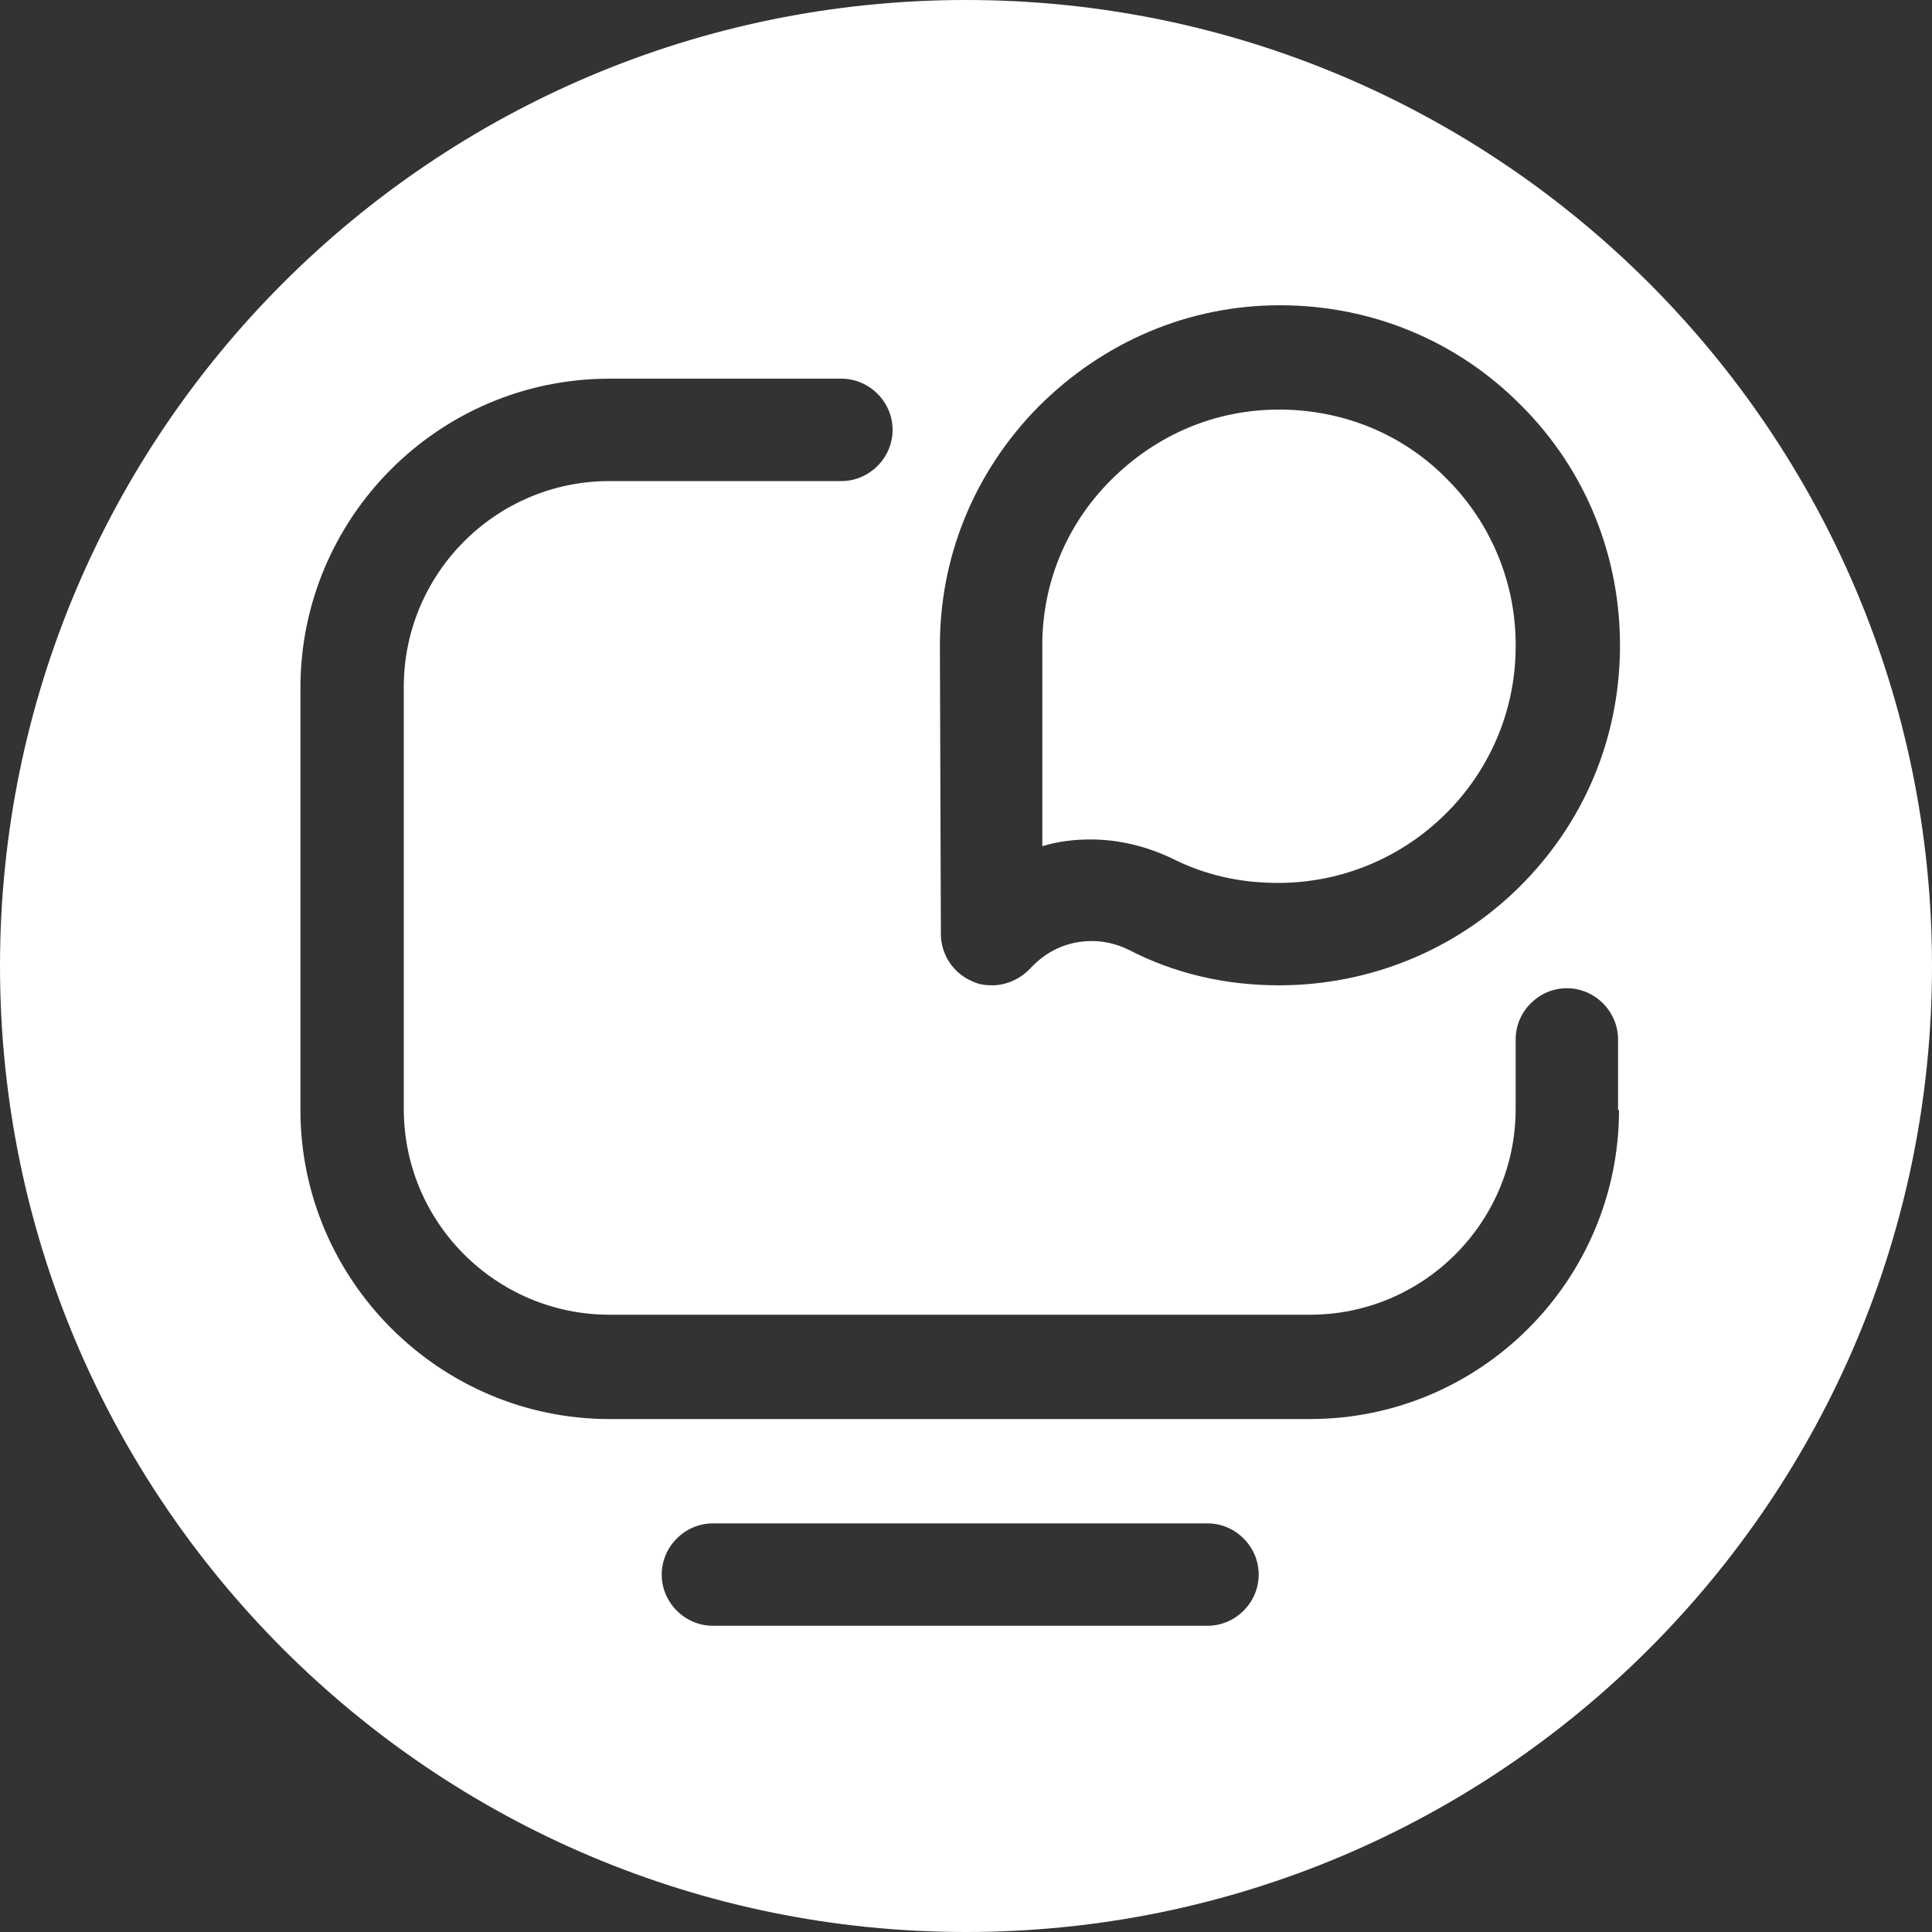 <?xml version="1.0" encoding="utf-8"?>
<!-- Generator: Adobe Illustrator 22.0.1, SVG Export Plug-In . SVG Version: 6.00 Build 0)  -->
<svg version="1.1" xmlns="http://www.w3.org/2000/svg" xmlns:xlink="http://www.w3.org/1999/xlink" x="0px" y="0px"
	 viewBox="0 0 200 200" style="enable-background:new 0 0 200 200;" xml:space="preserve">
<rect x="0" y="0" width="200" height="200" fill="#333333" stroke="none"/>
<style type="text/css">
	.st0{display:none;}
	.st1{display:inline;fill:#FFBF58;}
	.st2{display:inline;}
	.st3{fill:#FFFFFF;}
</style>
<g id="_x30_1" class="st0">
	<path class="st1" d="M100,0C44.8,0,0,44.8,0,100c0,55.2,44.8,100,100,100s100-44.8,100-100C200,44.8,155.2,0,100,0z M75.9,137.4
		c-11.4,0-20.7-10.6-20.7-25.2c0-23.6,15.9-41.9,32.9-49.6l5.6,10.1C79.3,79.8,70,93.6,70,105.3c1.6-1.3,4.5-2.1,7.4-2.1
		c9.8,0,16.4,7.4,16.4,17C93.9,128.4,87.8,137.4,75.9,137.4z M126.8,137.4c-11.4,0-21-10.6-21-25.2c0-23.6,16.2-41.9,33.2-49.6
		l5.6,10.1c-14.3,7.2-23.6,21-23.6,32.6c1.6-1.3,4.2-2.1,7.2-2.1c10.1,0,16.7,7.4,16.7,17C144.8,128.4,138.7,137.4,126.8,137.4z"/>
</g>
<g id="_x30_2" class="st0">
	<g class="st2">
		<g>
			<path class="st3" d="M160.9,97.9c-1.3-9.3-8.3-16.6-17.5-18.1l-11.6-2c-2.6-0.4-4.4-2.7-4.4-5.3l0-31.5c0-3-2.3-5.3-5.2-5.3
				c-3,0-5.5,2.4-5.5,5.3l0,31.5c0,2.6-1.9,4.8-4.4,5.2l-10.5,1.9c-9.1,1.6-16.1,8.9-17.4,18.1l-4.9,36.1c-0.9,6.4-3.6,12.3-7.9,17
				h72c6.2,0,12-2.7,16.1-7.3c4.1-4.6,5.9-10.8,5.1-16.9L160.9,97.9z M94.9,100.3c0-2.9,2.4-5.3,5.3-5.3H145c2.9,0,5.3,2.4,5.3,5.3
				c0,2.9-2.4,5.3-5.3,5.3h-44.8C97.2,105.6,94.9,103.2,94.9,100.3z M108.4,133.3c-0.5,2.5-2.7,4.3-5.2,4.3c-0.4,0-0.7,0-1.1-0.1
				c-2.9-0.6-4.8-3.4-4.2-6.3c0.5-2.3,0.6-4.7,0.2-7.1l-0.6-4.4c-0.4-2.9,1.6-5.6,4.6-6c2.9-0.4,5.6,1.6,6,4.6l0.6,4.4
				C109.2,126.2,109.1,129.8,108.4,133.3z M129.7,133.3c-0.5,2.5-2.7,4.3-5.2,4.3c-0.4,0-0.7,0-1.1-0.1c-2.9-0.6-4.8-3.4-4.2-6.3
				c0.5-2.3,0.5-4.7,0.2-7.1l-0.6-4.4c-0.4-2.9,1.6-5.6,4.6-6c2.9-0.4,5.6,1.6,6,4.6l0.6,4.4C130.5,126.2,130.4,129.8,129.7,133.3z
				 M151.1,133.3c-0.5,2.5-2.7,4.3-5.2,4.3c-0.4,0-0.7,0-1.1-0.1c-2.9-0.6-4.8-3.4-4.2-6.3c0.5-2.3,0.5-4.7,0.2-7.1l-0.6-4.4
				c-0.4-2.9,1.6-5.6,4.6-6c2.9-0.4,5.6,1.6,6,4.6l0.6,4.4C151.9,126.2,151.8,129.8,151.1,133.3z M100,0C44.8,0,0,44.8,0,100
				c0,55.2,44.8,100,100,100c55.2,0,100-44.8,100-100C200,44.8,155.2,0,100,0z M67.4,53.9c3.7,0,6.7,3,6.7,6.7c0,3.7-3,6.7-6.7,6.7
				s-6.7-3-6.7-6.7C60.7,56.9,63.7,53.9,67.4,53.9z M63.4,108.5c0,3.7-3,6.7-6.7,6.7s-6.7-3-6.7-6.7c0-3.7,3-6.7,6.7-6.7
				S63.4,104.8,63.4,108.5z M45.7,37.3c3.7,0,6.7,3,6.7,6.7c0,3.7-3,6.7-6.7,6.7s-6.7-3-6.7-6.7C39.1,40.3,42.1,37.3,45.7,37.3z
				 M45.7,78.4c3.7,0,6.7,3,6.7,6.7c0,3.7-3,6.7-6.7,6.7s-6.7-3-6.7-6.7C39.1,81.4,42.1,78.4,45.7,78.4z M45.7,126.9
				c3.7,0,6.7,3,6.7,6.7c0,3.7-3,6.7-6.7,6.7s-6.7-3-6.7-6.7C39.1,129.9,42.1,126.9,45.7,126.9z M167.8,150.6
				c-6.1,7-14.9,11-24.1,11H44.4c-2.9,0-5.3-2.4-5.3-5.3c0-2.9,2.4-5.3,5.3-5.3h3.4c10.6,0,19.7-7.9,21.2-18.5l4.9-36.1
				c1.9-13.8,12.3-24.7,26.1-27.2l6.1-1.1l0-27c0-8.8,7.2-16,16.2-16c4.3,0,8.3,1.7,11.3,4.7c3,3,4.6,7,4.6,11.3l0,27l7.2,1.2
				c6.8,1.2,12.8,4.4,17.6,9.3c4.8,4.9,7.8,11.1,8.7,17.9l3.9,28.8C176.7,134.4,173.9,143.7,167.8,150.6z"/>
		</g>
	</g>
</g>
<g id="_x30_3" class="st0">
	<g class="st2">
		<g>
			<path class="st3" d="M156.2,85.4c0.9-1.9,0.2-4.2-1.7-5.1l-8.3-4.4c-4-2.1-6.7-5.9-7.5-10.3l-1.6-9.3c-0.4-2.1-2.3-3.5-4.4-3.2
				l-9.4,1.3c-4.5,0.6-8.9-0.8-12.2-4l-6.8-6.6c-1.5-1.5-3.9-1.5-5.4,0l-6.8,6.6c-3.3,3.1-7.7,4.6-12.2,4L70.7,53
				c-2.1-0.3-4,1.1-4.4,3.2l-1.6,9.3c-0.8,4.4-3.5,8.2-7.5,10.3l-8.3,4.4c-1.9,1-2.6,3.3-1.7,5.1l4.2,8.5c2,4.1,2,8.7,0,12.8
				l-4.2,8.5c-0.9,1.9-0.2,4.2,1.7,5.1l8.3,4.4c4,2.1,6.7,5.9,7.5,10.3l1.6,9.3c0.4,2.1,2.3,3.5,4.4,3.2l9.4-1.3
				c0.7-0.1,1.4-0.1,2.1-0.1c3.8,0,7.3,1.4,10.1,4.1l6.8,6.6c1.5,1.5,3.9,1.5,5.4,0l6.8-6.6c3.2-3.1,7.7-4.6,12.2-4l9.4,1.3
				c2.1,0.3,4-1.1,4.4-3.2l1.6-9.3c0.8-4.4,3.5-8.2,7.5-10.3l8.3-4.4c1.9-1,2.6-3.3,1.7-5.1l-4.2-8.5c-2-4.1-2-8.7,0-12.8
				L156.2,85.4z M129,92L108,113.2c-3.1,3.2-7.3,4.9-11.7,4.9c-4.4,0-8.6-1.7-11.7-4.9l-10.2-10.3c-2.1-2.1-2.1-5.5,0-7.5
				c2.1-2.1,5.5-2.1,7.5,0L92,105.7c1.1,1.1,2.6,1.7,4.2,1.7c1.6,0,3.1-0.6,4.2-1.7l21.1-21.2c2.1-2.1,5.5-2.1,7.5,0
				C131.1,86.6,131.1,89.9,129,92z M100,0C44.8,0,0,44.8,0,100c0,55.2,44.8,100,100,100c55.2,0,100-44.8,100-100
				C200,44.8,155.2,0,100,0z M159.5,129.7l-8.3,4.4c-1.1,0.6-1.8,1.6-2,2.8l-1.6,9.3c-1.4,7.8-8.6,13-16.4,11.9l-9.4-1.3
				c-1.2-0.2-2.4,0.2-3.2,1.1l-6.8,6.6c-2.8,2.7-6.5,4.1-10.1,4.1s-7.3-1.4-10.1-4.1l-6.8-6.6c-0.9-0.8-2-1.2-3.2-1.1l-9.4,1.3
				c-0.7,0.1-1.4,0.1-2.1,0.1c-7,0-13-5-14.3-12l-1.6-9.3c-0.2-1.2-0.9-2.2-2-2.8l-8.3-4.4c-7-3.7-9.7-12.1-6.3-19.2l4.2-8.5
				c0.5-1.1,0.5-2.3,0-3.4l-4.2-8.5c-3.5-7.1-0.7-15.5,6.3-19.2l8.3-4.4c1.1-0.6,1.8-1.6,2-2.8l1.6-9.3c1.4-7.8,8.6-13,16.4-11.9
				l9.4,1.3c1.2,0.2,2.4-0.2,3.2-1.1l6.8-6.6c5.7-5.5,14.6-5.5,20.2,0l6.8,6.6c0.9,0.8,2,1.2,3.2,1.1l9.4-1.3
				c7.8-1.1,15,4.1,16.4,11.9l1.6,9.3c0.2,1.2,0.9,2.2,2,2.8l8.3,4.4c7,3.7,9.7,12.1,6.3,19.2l-4.2,8.5c-0.5,1.1-0.5,2.3,0,3.4
				l4.2,8.5C169.3,117.5,166.5,126,159.5,129.7z"/>
		</g>
	</g>
</g>
<g id="_x30_4" class="st0">
	<g class="st2">
		<g>
			<path class="st3" d="M100,0C44.8,0,0,44.8,0,100c0,55.2,44.8,100,100,100s100-44.8,100-100C200,44.8,155.2,0,100,0z M72,154.6
				c-3.4,3.4-8,5.3-12.8,5.3c-4.8,0-9.4-1.9-12.8-5.3l-11.6-11.7c-2.1-2.1-2-5.5,0.1-7.5c2.1-2.1,5.5-2,7.5,0.1l11.5,11.7
				c2.7,2.8,7.6,2.9,10.3,0.1L97.7,110c2-2.2,5.3-2.4,7.5-0.4c2.2,2,2.4,5.3,0.4,7.5l-33.4,37.3C72.2,154.5,72.1,154.6,72,154.6z
				 M160.3,138.2c4.6,10-2.9,21.9-14,21.7l-53.8,0c-7.1-0.3-7.1-10.4,0-10.7h0l53.7,0c2.6,0,4.7-2.1,4.7-4.7c0-2.6-2.1-4.8-4.5-4.9
				h-9.1c-7.1-0.3-7.1-10.4,0-10.7h16.4c6.2-0.3,6.2-9.1,0-9.3h-16.4c-7.1-0.3-7.1-10.4,0-10.7h17.2c6.2-0.3,6.2-9.1,0-9.3h-17.2
				c-7.1-0.3-7.1-10.4,0-10.7h13.2c6.2-0.3,6.2-9.1,0-9.3l-35.3,0c-3.9,0-6.6-4.2-4.8-7.7c7.4-15.1,16.8-34.1,7.5-37.4
				c-1.6-0.7-3.1-0.7-4.3-0.1c-1.3,0.6-2.4,1.9-3.2,3.7c-3.9,12.5-8.5,22-19.4,33.3c-7.8,8.2-18.9,13-30.4,13h-7.6
				c-5,0-9.1,4.1-9.1,9.1v24.3c-0.3,7.1-10.4,7.1-10.7,0V93.5c0-10.9,8.9-19.8,19.7-19.8h7.6c8.5,0,16.8-3.5,22.6-9.7
				c4.8-5.1,8.6-10.1,11.3-14.8c2.1-3.7,5.8-14.9,5.9-15c3.5-8.8,12.7-13.4,21.5-9.6c17.7,8.2,9.5,27.8,1.8,44.3l26.8,0
				c11.7-0.1,19.3,13.1,13.2,23.1c7.2,5.2,8.2,16.3,2,22.7C172.1,122.4,169.1,134.3,160.3,138.2z"/>
		</g>
	</g>
</g>
<g id="_x30_5">
	<g>
		<g>
			<path class="st3" d="M112.9,86.9c2.9,0,5.8,0.7,8.5,2c3.4,1.7,7,2.5,10.9,2.5h0c13.5,0,24.5-10.9,24.6-24.3
				c0.1-6.6-2.5-12.9-7.1-17.5c-4.6-4.7-10.8-7.2-17.4-7.2c-6.6,0-12.7,2.6-17.4,7.3c-4.7,4.7-7.2,10.9-7.1,17.5c0,0,0,0,0,0.1
				l0,20.3C109.5,87.1,111.2,86.9,112.9,86.9z M100,0C44.8,0,0,44.8,0,100c0,55.2,44.8,100,100,100s100-44.8,100-100
				C200,44.8,155.2,0,100,0z M97.3,67.2c-0.1-9.4,3.5-18.3,10.2-25.1c6.7-6.7,15.5-10.5,25-10.5c9.5,0,18.4,3.7,25,10.4
				c6.7,6.7,10.3,15.7,10.2,25.2c-0.1,9.4-3.8,18.1-10.5,24.7c-6.6,6.5-15.5,10.1-24.8,10.1h0c-5.5,0-10.8-1.2-15.6-3.7
				c-3.3-1.6-7.2-1-9.8,1.6l-0.5,0.5c-1,1-2.4,1.6-3.8,1.6c-0.7,0-1.4-0.1-2-0.4c-2-0.8-3.3-2.8-3.3-4.9L97.3,67.2z M125,168.3H73.8
				c-2.9,0-5.3-2.4-5.3-5.3c0-2.9,2.4-5.3,5.3-5.3H125c2.9,0,5.3,2.4,5.3,5.3C130.3,165.9,127.9,168.3,125,168.3z M167.6,114.9
				c0,17.6-14.3,32-32,32H63.1c-17.6,0-32-14.4-32-32V71.2c0-17.6,14.3-32,32-32h24c2.9,0,5.3,2.4,5.3,5.3c0,2.9-2.4,5.3-5.3,5.3
				h-24c-11.8,0-21.3,9.6-21.3,21.3v43.7c0,11.8,9.6,21.3,21.3,21.3h72.5c11.8,0,21.3-9.6,21.3-21.3v-7.2c0-2.9,2.4-5.3,5.3-5.3
				c2.9,0,5.3,2.4,5.3,5.3V114.9z"/>
		</g>
	</g>
</g>
</svg>

